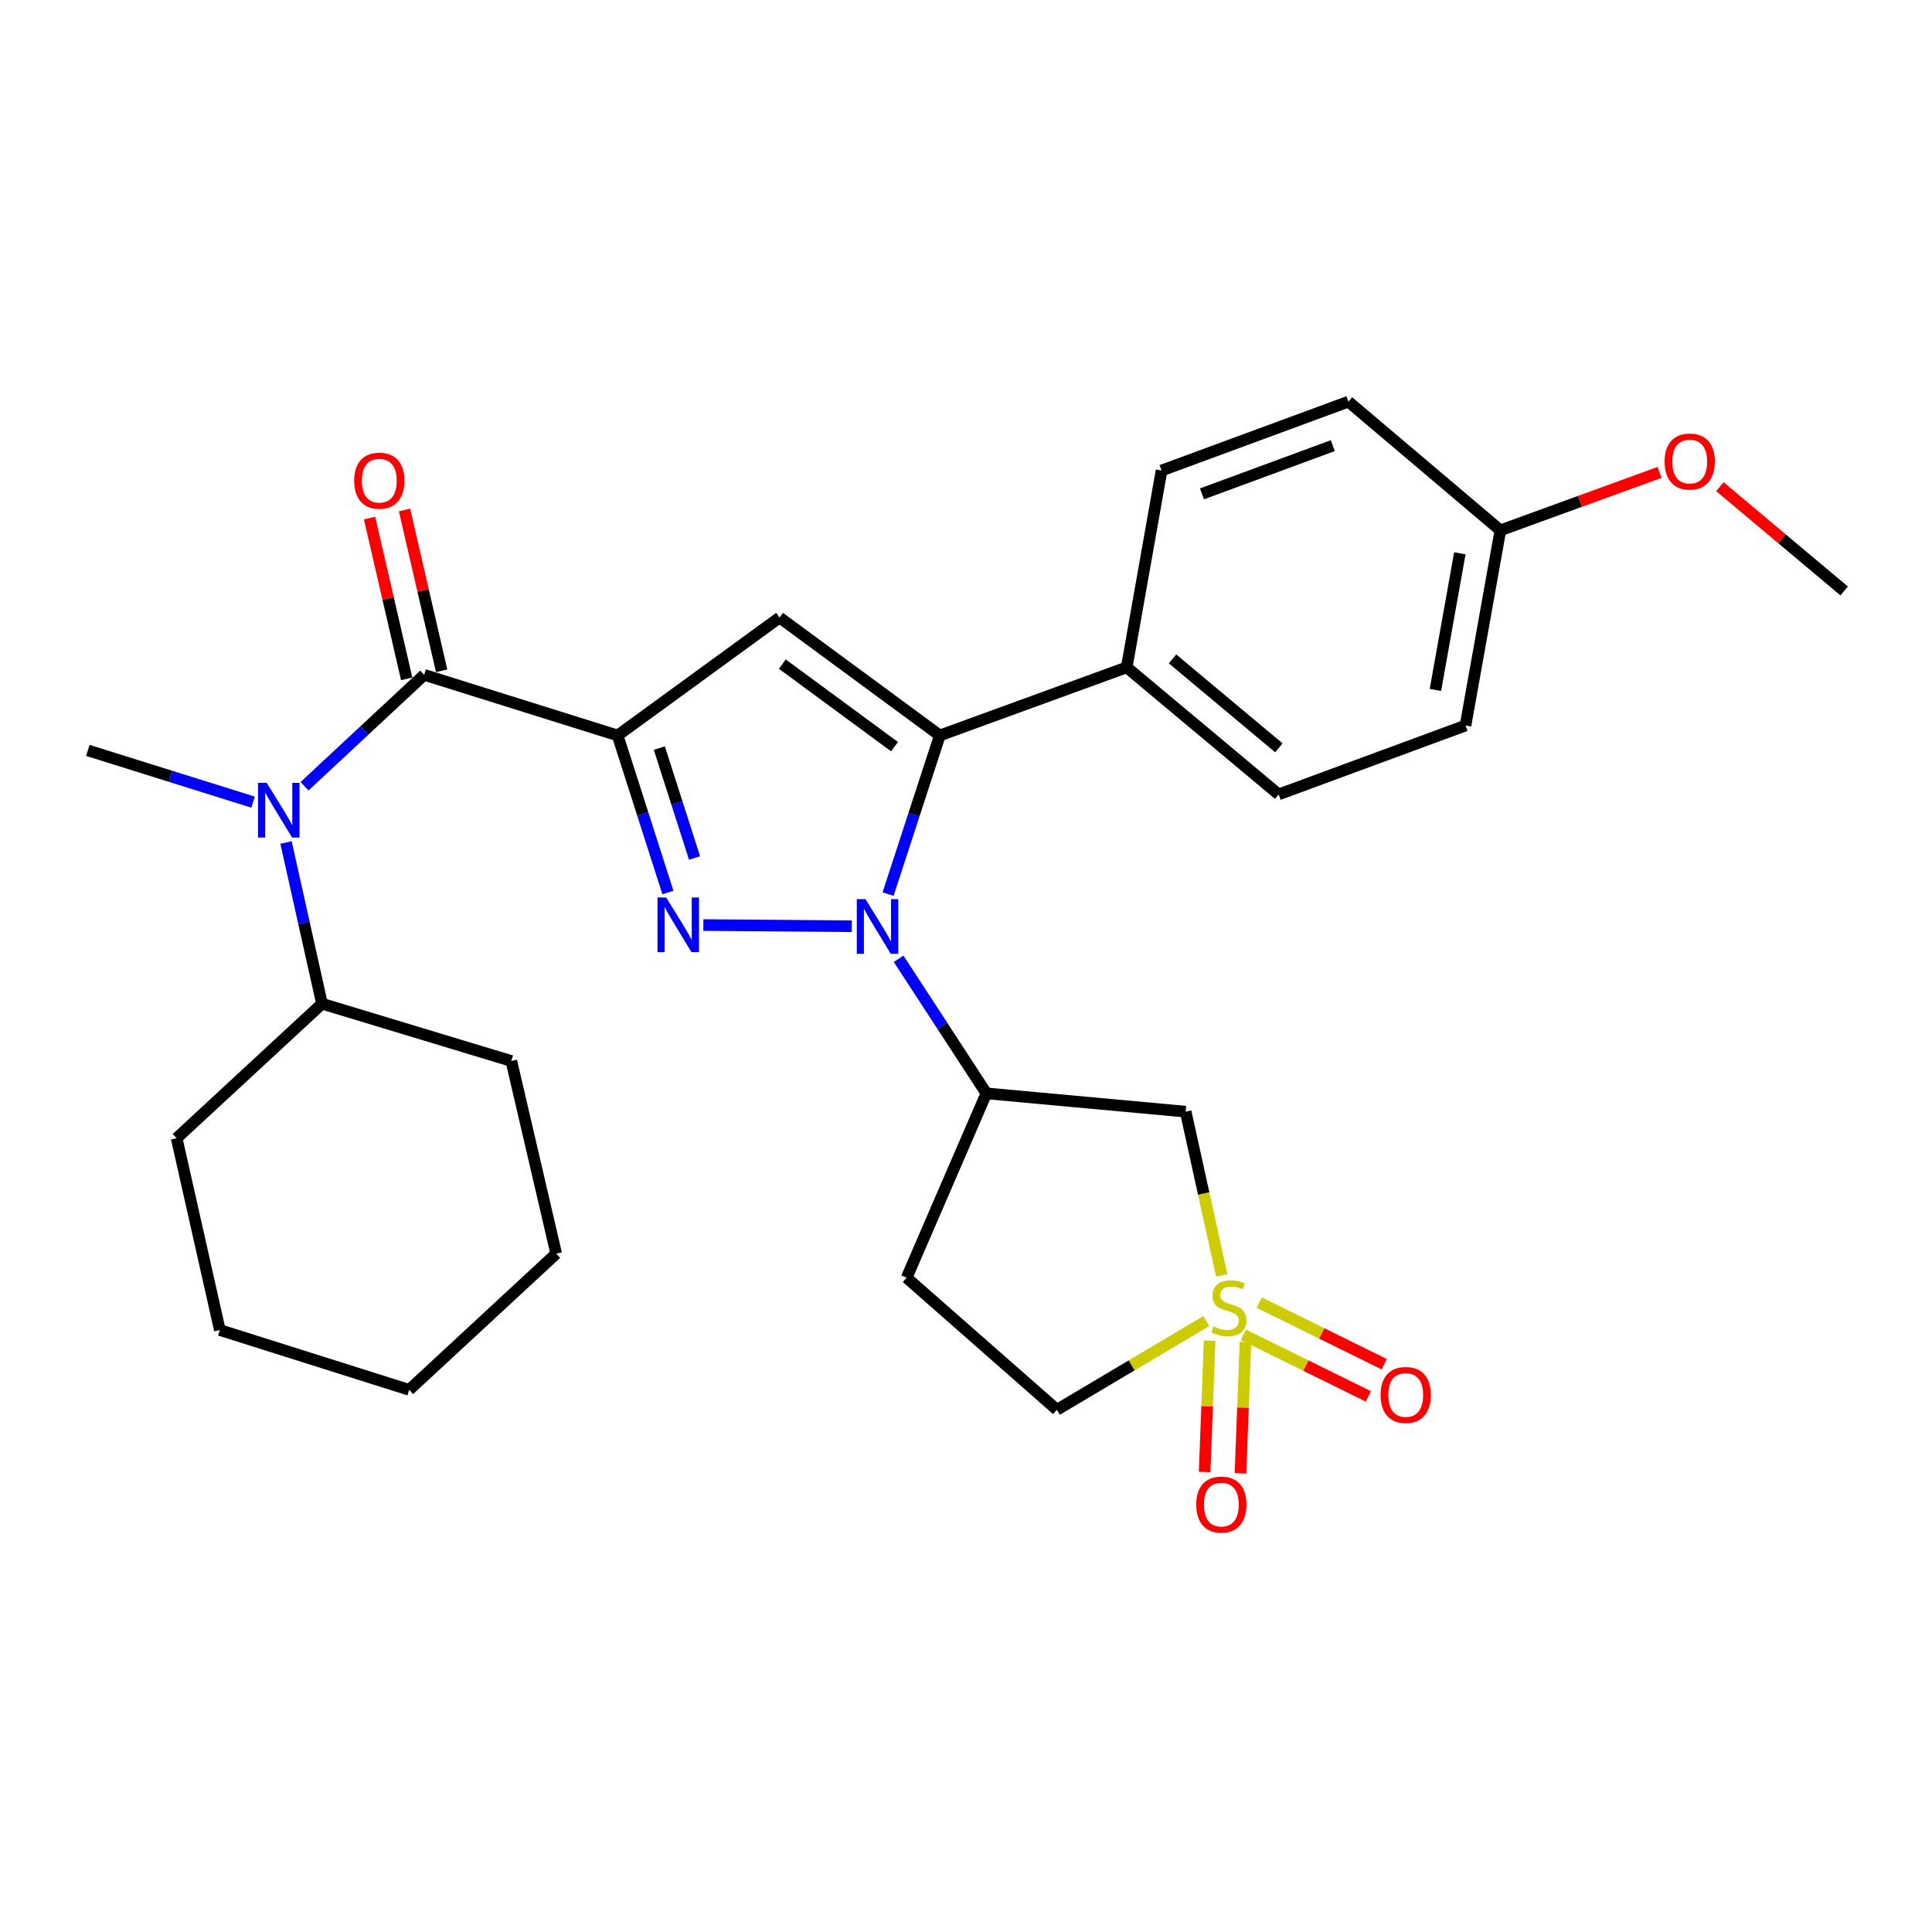 <?xml version='1.0' encoding='iso-8859-1'?>
<svg version='1.1' baseProfile='full'
              xmlns='http://www.w3.org/2000/svg'
                      xmlns:rdkit='http://www.rdkit.org/xml'
                      xmlns:xlink='http://www.w3.org/1999/xlink'
                  xml:space='preserve'
width='1000px' height='1000px' viewBox='0 0 1000 1000'>
<!-- END OF HEADER -->
<rect style='opacity:1.0;fill:#FFFFFF;stroke:none' width='1000' height='1000' x='0' y='0'> </rect>
<path class='bond-1' d='M 319.684,380.673 L 332.697,421.317' style='fill:none;fill-rule:evenodd;stroke:#000000;stroke-width:6px;stroke-linecap:butt;stroke-linejoin:miter;stroke-opacity:1' />
<path class='bond-1' d='M 332.697,421.317 L 345.71,461.96' style='fill:none;fill-rule:evenodd;stroke:#0000FF;stroke-width:6px;stroke-linecap:butt;stroke-linejoin:miter;stroke-opacity:1' />
<path class='bond-1' d='M 341.274,387.204 L 350.383,415.654' style='fill:none;fill-rule:evenodd;stroke:#000000;stroke-width:6px;stroke-linecap:butt;stroke-linejoin:miter;stroke-opacity:1' />
<path class='bond-1' d='M 350.383,415.654 L 359.492,444.104' style='fill:none;fill-rule:evenodd;stroke:#0000FF;stroke-width:6px;stroke-linecap:butt;stroke-linejoin:miter;stroke-opacity:1' />
<path class='bond-4' d='M 319.684,380.673 L 403.507,319.629' style='fill:none;fill-rule:evenodd;stroke:#000000;stroke-width:6px;stroke-linecap:butt;stroke-linejoin:miter;stroke-opacity:1' />
<path class='bond-5' d='M 319.684,380.673 L 219.55,349.29' style='fill:none;fill-rule:evenodd;stroke:#000000;stroke-width:6px;stroke-linecap:butt;stroke-linejoin:miter;stroke-opacity:1' />
<path class='bond-0' d='M 440.896,479.429 L 364.053,478.799' style='fill:none;fill-rule:evenodd;stroke:#0000FF;stroke-width:6px;stroke-linecap:butt;stroke-linejoin:miter;stroke-opacity:1' />
<path class='bond-6' d='M 465.129,496.277 L 487.836,531.099' style='fill:none;fill-rule:evenodd;stroke:#0000FF;stroke-width:6px;stroke-linecap:butt;stroke-linejoin:miter;stroke-opacity:1' />
<path class='bond-6' d='M 487.836,531.099 L 510.544,565.921' style='fill:none;fill-rule:evenodd;stroke:#000000;stroke-width:6px;stroke-linecap:butt;stroke-linejoin:miter;stroke-opacity:1' />
<path class='bond-29' d='M 459.678,462.779 L 473.061,421.726' style='fill:none;fill-rule:evenodd;stroke:#0000FF;stroke-width:6px;stroke-linecap:butt;stroke-linejoin:miter;stroke-opacity:1' />
<path class='bond-29' d='M 473.061,421.726 L 486.444,380.673' style='fill:none;fill-rule:evenodd;stroke:#000000;stroke-width:6px;stroke-linecap:butt;stroke-linejoin:miter;stroke-opacity:1' />
<path class='bond-2' d='M 632.363,660.109 L 623.027,617.75' style='fill:none;fill-rule:evenodd;stroke:#CCCC00;stroke-width:6px;stroke-linecap:butt;stroke-linejoin:miter;stroke-opacity:1' />
<path class='bond-2' d='M 623.027,617.75 L 613.691,575.392' style='fill:none;fill-rule:evenodd;stroke:#000000;stroke-width:6px;stroke-linecap:butt;stroke-linejoin:miter;stroke-opacity:1' />
<path class='bond-10' d='M 643.574,690.887 L 675.919,706.831' style='fill:none;fill-rule:evenodd;stroke:#CCCC00;stroke-width:6px;stroke-linecap:butt;stroke-linejoin:miter;stroke-opacity:1' />
<path class='bond-10' d='M 675.919,706.831 L 708.265,722.774' style='fill:none;fill-rule:evenodd;stroke:#FF0000;stroke-width:6px;stroke-linecap:butt;stroke-linejoin:miter;stroke-opacity:1' />
<path class='bond-10' d='M 651.784,674.231 L 684.129,690.174' style='fill:none;fill-rule:evenodd;stroke:#CCCC00;stroke-width:6px;stroke-linecap:butt;stroke-linejoin:miter;stroke-opacity:1' />
<path class='bond-10' d='M 684.129,690.174 L 716.475,706.117' style='fill:none;fill-rule:evenodd;stroke:#FF0000;stroke-width:6px;stroke-linecap:butt;stroke-linejoin:miter;stroke-opacity:1' />
<path class='bond-11' d='M 626.105,693.901 L 624.81,727.899' style='fill:none;fill-rule:evenodd;stroke:#CCCC00;stroke-width:6px;stroke-linecap:butt;stroke-linejoin:miter;stroke-opacity:1' />
<path class='bond-11' d='M 624.81,727.899 L 623.515,761.897' style='fill:none;fill-rule:evenodd;stroke:#FF0000;stroke-width:6px;stroke-linecap:butt;stroke-linejoin:miter;stroke-opacity:1' />
<path class='bond-11' d='M 644.662,694.607 L 643.367,728.606' style='fill:none;fill-rule:evenodd;stroke:#CCCC00;stroke-width:6px;stroke-linecap:butt;stroke-linejoin:miter;stroke-opacity:1' />
<path class='bond-11' d='M 643.367,728.606 L 642.072,762.604' style='fill:none;fill-rule:evenodd;stroke:#FF0000;stroke-width:6px;stroke-linecap:butt;stroke-linejoin:miter;stroke-opacity:1' />
<path class='bond-31' d='M 624.379,683.758 L 585.717,706.729' style='fill:none;fill-rule:evenodd;stroke:#CCCC00;stroke-width:6px;stroke-linecap:butt;stroke-linejoin:miter;stroke-opacity:1' />
<path class='bond-31' d='M 585.717,706.729 L 547.055,729.699' style='fill:none;fill-rule:evenodd;stroke:#000000;stroke-width:6px;stroke-linecap:butt;stroke-linejoin:miter;stroke-opacity:1' />
<path class='bond-3' d='M 486.444,380.673 L 403.507,319.629' style='fill:none;fill-rule:evenodd;stroke:#000000;stroke-width:6px;stroke-linecap:butt;stroke-linejoin:miter;stroke-opacity:1' />
<path class='bond-3' d='M 462.995,386.472 L 404.94,343.742' style='fill:none;fill-rule:evenodd;stroke:#000000;stroke-width:6px;stroke-linecap:butt;stroke-linejoin:miter;stroke-opacity:1' />
<path class='bond-9' d='M 486.444,380.673 L 583.184,345.421' style='fill:none;fill-rule:evenodd;stroke:#000000;stroke-width:6px;stroke-linecap:butt;stroke-linejoin:miter;stroke-opacity:1' />
<path class='bond-8' d='M 219.55,349.29 L 188.585,378.127' style='fill:none;fill-rule:evenodd;stroke:#000000;stroke-width:6px;stroke-linecap:butt;stroke-linejoin:miter;stroke-opacity:1' />
<path class='bond-8' d='M 188.585,378.127 L 157.62,406.965' style='fill:none;fill-rule:evenodd;stroke:#0000FF;stroke-width:6px;stroke-linecap:butt;stroke-linejoin:miter;stroke-opacity:1' />
<path class='bond-14' d='M 228.597,347.201 L 218.987,305.587' style='fill:none;fill-rule:evenodd;stroke:#000000;stroke-width:6px;stroke-linecap:butt;stroke-linejoin:miter;stroke-opacity:1' />
<path class='bond-14' d='M 218.987,305.587 L 209.378,263.973' style='fill:none;fill-rule:evenodd;stroke:#FF0000;stroke-width:6px;stroke-linecap:butt;stroke-linejoin:miter;stroke-opacity:1' />
<path class='bond-14' d='M 210.503,351.379 L 200.893,309.765' style='fill:none;fill-rule:evenodd;stroke:#000000;stroke-width:6px;stroke-linecap:butt;stroke-linejoin:miter;stroke-opacity:1' />
<path class='bond-14' d='M 200.893,309.765 L 191.284,268.152' style='fill:none;fill-rule:evenodd;stroke:#FF0000;stroke-width:6px;stroke-linecap:butt;stroke-linejoin:miter;stroke-opacity:1' />
<path class='bond-7' d='M 510.544,565.921 L 613.691,575.392' style='fill:none;fill-rule:evenodd;stroke:#000000;stroke-width:6px;stroke-linecap:butt;stroke-linejoin:miter;stroke-opacity:1' />
<path class='bond-12' d='M 510.544,565.921 L 469.266,661.34' style='fill:none;fill-rule:evenodd;stroke:#000000;stroke-width:6px;stroke-linecap:butt;stroke-linejoin:miter;stroke-opacity:1' />
<path class='bond-15' d='M 148.043,436.087 L 157.355,477.801' style='fill:none;fill-rule:evenodd;stroke:#0000FF;stroke-width:6px;stroke-linecap:butt;stroke-linejoin:miter;stroke-opacity:1' />
<path class='bond-15' d='M 157.355,477.801 L 166.666,519.516' style='fill:none;fill-rule:evenodd;stroke:#000000;stroke-width:6px;stroke-linecap:butt;stroke-linejoin:miter;stroke-opacity:1' />
<path class='bond-21' d='M 130.98,415.186 L 88.217,401.793' style='fill:none;fill-rule:evenodd;stroke:#0000FF;stroke-width:6px;stroke-linecap:butt;stroke-linejoin:miter;stroke-opacity:1' />
<path class='bond-21' d='M 88.217,401.793 L 45.455,388.401' style='fill:none;fill-rule:evenodd;stroke:#000000;stroke-width:6px;stroke-linecap:butt;stroke-linejoin:miter;stroke-opacity:1' />
<path class='bond-16' d='M 583.184,345.421 L 661.828,411.19' style='fill:none;fill-rule:evenodd;stroke:#000000;stroke-width:6px;stroke-linecap:butt;stroke-linejoin:miter;stroke-opacity:1' />
<path class='bond-16' d='M 606.894,341.041 L 661.945,387.08' style='fill:none;fill-rule:evenodd;stroke:#000000;stroke-width:6px;stroke-linecap:butt;stroke-linejoin:miter;stroke-opacity:1' />
<path class='bond-17' d='M 583.184,345.421 L 601.218,243.543' style='fill:none;fill-rule:evenodd;stroke:#000000;stroke-width:6px;stroke-linecap:butt;stroke-linejoin:miter;stroke-opacity:1' />
<path class='bond-13' d='M 469.266,661.34 L 547.055,729.699' style='fill:none;fill-rule:evenodd;stroke:#000000;stroke-width:6px;stroke-linecap:butt;stroke-linejoin:miter;stroke-opacity:1' />
<path class='bond-23' d='M 166.666,519.516 L 264.665,549.166' style='fill:none;fill-rule:evenodd;stroke:#000000;stroke-width:6px;stroke-linecap:butt;stroke-linejoin:miter;stroke-opacity:1' />
<path class='bond-24' d='M 166.666,519.516 L 91.436,589.144' style='fill:none;fill-rule:evenodd;stroke:#000000;stroke-width:6px;stroke-linecap:butt;stroke-linejoin:miter;stroke-opacity:1' />
<path class='bond-20' d='M 661.828,411.19 L 758.548,375.525' style='fill:none;fill-rule:evenodd;stroke:#000000;stroke-width:6px;stroke-linecap:butt;stroke-linejoin:miter;stroke-opacity:1' />
<path class='bond-19' d='M 601.218,243.543 L 697.937,207.899' style='fill:none;fill-rule:evenodd;stroke:#000000;stroke-width:6px;stroke-linecap:butt;stroke-linejoin:miter;stroke-opacity:1' />
<path class='bond-19' d='M 622.147,255.621 L 689.851,230.67' style='fill:none;fill-rule:evenodd;stroke:#000000;stroke-width:6px;stroke-linecap:butt;stroke-linejoin:miter;stroke-opacity:1' />
<path class='bond-18' d='M 776.592,274.504 L 697.937,207.899' style='fill:none;fill-rule:evenodd;stroke:#000000;stroke-width:6px;stroke-linecap:butt;stroke-linejoin:miter;stroke-opacity:1' />
<path class='bond-22' d='M 776.592,274.504 L 817.793,259.502' style='fill:none;fill-rule:evenodd;stroke:#000000;stroke-width:6px;stroke-linecap:butt;stroke-linejoin:miter;stroke-opacity:1' />
<path class='bond-22' d='M 817.793,259.502 L 858.993,244.501' style='fill:none;fill-rule:evenodd;stroke:#FF0000;stroke-width:6px;stroke-linecap:butt;stroke-linejoin:miter;stroke-opacity:1' />
<path class='bond-30' d='M 776.592,274.504 L 758.548,375.525' style='fill:none;fill-rule:evenodd;stroke:#000000;stroke-width:6px;stroke-linecap:butt;stroke-linejoin:miter;stroke-opacity:1' />
<path class='bond-30' d='M 755.605,286.392 L 742.974,357.107' style='fill:none;fill-rule:evenodd;stroke:#000000;stroke-width:6px;stroke-linecap:butt;stroke-linejoin:miter;stroke-opacity:1' />
<path class='bond-25' d='M 890.21,251.913 L 922.378,278.9' style='fill:none;fill-rule:evenodd;stroke:#FF0000;stroke-width:6px;stroke-linecap:butt;stroke-linejoin:miter;stroke-opacity:1' />
<path class='bond-25' d='M 922.378,278.9 L 954.545,305.887' style='fill:none;fill-rule:evenodd;stroke:#000000;stroke-width:6px;stroke-linecap:butt;stroke-linejoin:miter;stroke-opacity:1' />
<path class='bond-27' d='M 264.665,549.166 L 287.888,648.888' style='fill:none;fill-rule:evenodd;stroke:#000000;stroke-width:6px;stroke-linecap:butt;stroke-linejoin:miter;stroke-opacity:1' />
<path class='bond-26' d='M 91.436,589.144 L 113.793,688.422' style='fill:none;fill-rule:evenodd;stroke:#000000;stroke-width:6px;stroke-linecap:butt;stroke-linejoin:miter;stroke-opacity:1' />
<path class='bond-28' d='M 113.793,688.422 L 211.791,719.382' style='fill:none;fill-rule:evenodd;stroke:#000000;stroke-width:6px;stroke-linecap:butt;stroke-linejoin:miter;stroke-opacity:1' />
<path class='bond-32' d='M 287.888,648.888 L 211.791,719.382' style='fill:none;fill-rule:evenodd;stroke:#000000;stroke-width:6px;stroke-linecap:butt;stroke-linejoin:miter;stroke-opacity:1' />
<path  class='atom-1' d='M 447.954 465.379
L 457.234 480.379
Q 458.154 481.859, 459.634 484.539
Q 461.114 487.219, 461.194 487.379
L 461.194 465.379
L 464.954 465.379
L 464.954 493.699
L 461.074 493.699
L 451.114 477.299
Q 449.954 475.379, 448.714 473.179
Q 447.514 470.979, 447.154 470.299
L 447.154 493.699
L 443.474 493.699
L 443.474 465.379
L 447.954 465.379
' fill='#0000FF'/>
<path  class='atom-2' d='M 344.807 464.533
L 354.087 479.533
Q 355.007 481.013, 356.487 483.693
Q 357.967 486.373, 358.047 486.533
L 358.047 464.533
L 361.807 464.533
L 361.807 492.853
L 357.927 492.853
L 347.967 476.453
Q 346.807 474.533, 345.567 472.333
Q 344.367 470.133, 344.007 469.453
L 344.007 492.853
L 340.327 492.853
L 340.327 464.533
L 344.807 464.533
' fill='#0000FF'/>
<path  class='atom-3' d='M 628.047 686.546
Q 628.367 686.666, 629.687 687.226
Q 631.007 687.786, 632.447 688.146
Q 633.927 688.466, 635.367 688.466
Q 638.047 688.466, 639.607 687.186
Q 641.167 685.866, 641.167 683.586
Q 641.167 682.026, 640.367 681.066
Q 639.607 680.106, 638.407 679.586
Q 637.207 679.066, 635.207 678.466
Q 632.687 677.706, 631.167 676.986
Q 629.687 676.266, 628.607 674.746
Q 627.567 673.226, 627.567 670.666
Q 627.567 667.106, 629.967 664.906
Q 632.407 662.706, 637.207 662.706
Q 640.487 662.706, 644.207 664.266
L 643.287 667.346
Q 639.887 665.946, 637.327 665.946
Q 634.567 665.946, 633.047 667.106
Q 631.527 668.226, 631.567 670.186
Q 631.567 671.706, 632.327 672.626
Q 633.127 673.546, 634.247 674.066
Q 635.407 674.586, 637.327 675.186
Q 639.887 675.986, 641.407 676.786
Q 642.927 677.586, 644.007 679.226
Q 645.127 680.826, 645.127 683.586
Q 645.127 687.506, 642.487 689.626
Q 639.887 691.706, 635.527 691.706
Q 633.007 691.706, 631.087 691.146
Q 629.207 690.626, 626.967 689.706
L 628.047 686.546
' fill='#CCCC00'/>
<path  class='atom-9' d='M 138.05 405.201
L 147.33 420.201
Q 148.25 421.681, 149.73 424.361
Q 151.21 427.041, 151.29 427.201
L 151.29 405.201
L 155.05 405.201
L 155.05 433.521
L 151.17 433.521
L 141.21 417.121
Q 140.05 415.201, 138.81 413.001
Q 137.61 410.801, 137.25 410.121
L 137.25 433.521
L 133.57 433.521
L 133.57 405.201
L 138.05 405.201
' fill='#0000FF'/>
<path  class='atom-11' d='M 714.598 722.031
Q 714.598 715.231, 717.958 711.431
Q 721.318 707.631, 727.598 707.631
Q 733.878 707.631, 737.238 711.431
Q 740.598 715.231, 740.598 722.031
Q 740.598 728.911, 737.198 732.831
Q 733.798 736.711, 727.598 736.711
Q 721.358 736.711, 717.958 732.831
Q 714.598 728.951, 714.598 722.031
M 727.598 733.511
Q 731.918 733.511, 734.238 730.631
Q 736.598 727.711, 736.598 722.031
Q 736.598 716.471, 734.238 713.671
Q 731.918 710.831, 727.598 710.831
Q 723.278 710.831, 720.918 713.631
Q 718.598 716.431, 718.598 722.031
Q 718.598 727.751, 720.918 730.631
Q 723.278 733.511, 727.598 733.511
' fill='#FF0000'/>
<path  class='atom-12' d='M 619.168 778.763
Q 619.168 771.963, 622.528 768.163
Q 625.888 764.363, 632.168 764.363
Q 638.448 764.363, 641.808 768.163
Q 645.168 771.963, 645.168 778.763
Q 645.168 785.643, 641.768 789.563
Q 638.368 793.443, 632.168 793.443
Q 625.928 793.443, 622.528 789.563
Q 619.168 785.683, 619.168 778.763
M 632.168 790.243
Q 636.488 790.243, 638.808 787.363
Q 641.168 784.443, 641.168 778.763
Q 641.168 773.203, 638.808 770.403
Q 636.488 767.563, 632.168 767.563
Q 627.848 767.563, 625.488 770.363
Q 623.168 773.163, 623.168 778.763
Q 623.168 784.483, 625.488 787.363
Q 627.848 790.243, 632.168 790.243
' fill='#FF0000'/>
<path  class='atom-15' d='M 183.327 248.802
Q 183.327 242.002, 186.687 238.202
Q 190.047 234.402, 196.327 234.402
Q 202.607 234.402, 205.967 238.202
Q 209.327 242.002, 209.327 248.802
Q 209.327 255.682, 205.927 259.602
Q 202.527 263.482, 196.327 263.482
Q 190.087 263.482, 186.687 259.602
Q 183.327 255.722, 183.327 248.802
M 196.327 260.282
Q 200.647 260.282, 202.967 257.402
Q 205.327 254.482, 205.327 248.802
Q 205.327 243.242, 202.967 240.442
Q 200.647 237.602, 196.327 237.602
Q 192.007 237.602, 189.647 240.402
Q 187.327 243.202, 187.327 248.802
Q 187.327 254.522, 189.647 257.402
Q 192.007 260.282, 196.327 260.282
' fill='#FF0000'/>
<path  class='atom-23' d='M 861.601 238.898
Q 861.601 232.098, 864.961 228.298
Q 868.321 224.498, 874.601 224.498
Q 880.881 224.498, 884.241 228.298
Q 887.601 232.098, 887.601 238.898
Q 887.601 245.778, 884.201 249.698
Q 880.801 253.578, 874.601 253.578
Q 868.361 253.578, 864.961 249.698
Q 861.601 245.818, 861.601 238.898
M 874.601 250.378
Q 878.921 250.378, 881.241 247.498
Q 883.601 244.578, 883.601 238.898
Q 883.601 233.338, 881.241 230.538
Q 878.921 227.698, 874.601 227.698
Q 870.281 227.698, 867.921 230.498
Q 865.601 233.298, 865.601 238.898
Q 865.601 244.618, 867.921 247.498
Q 870.281 250.378, 874.601 250.378
' fill='#FF0000'/>
</svg>
